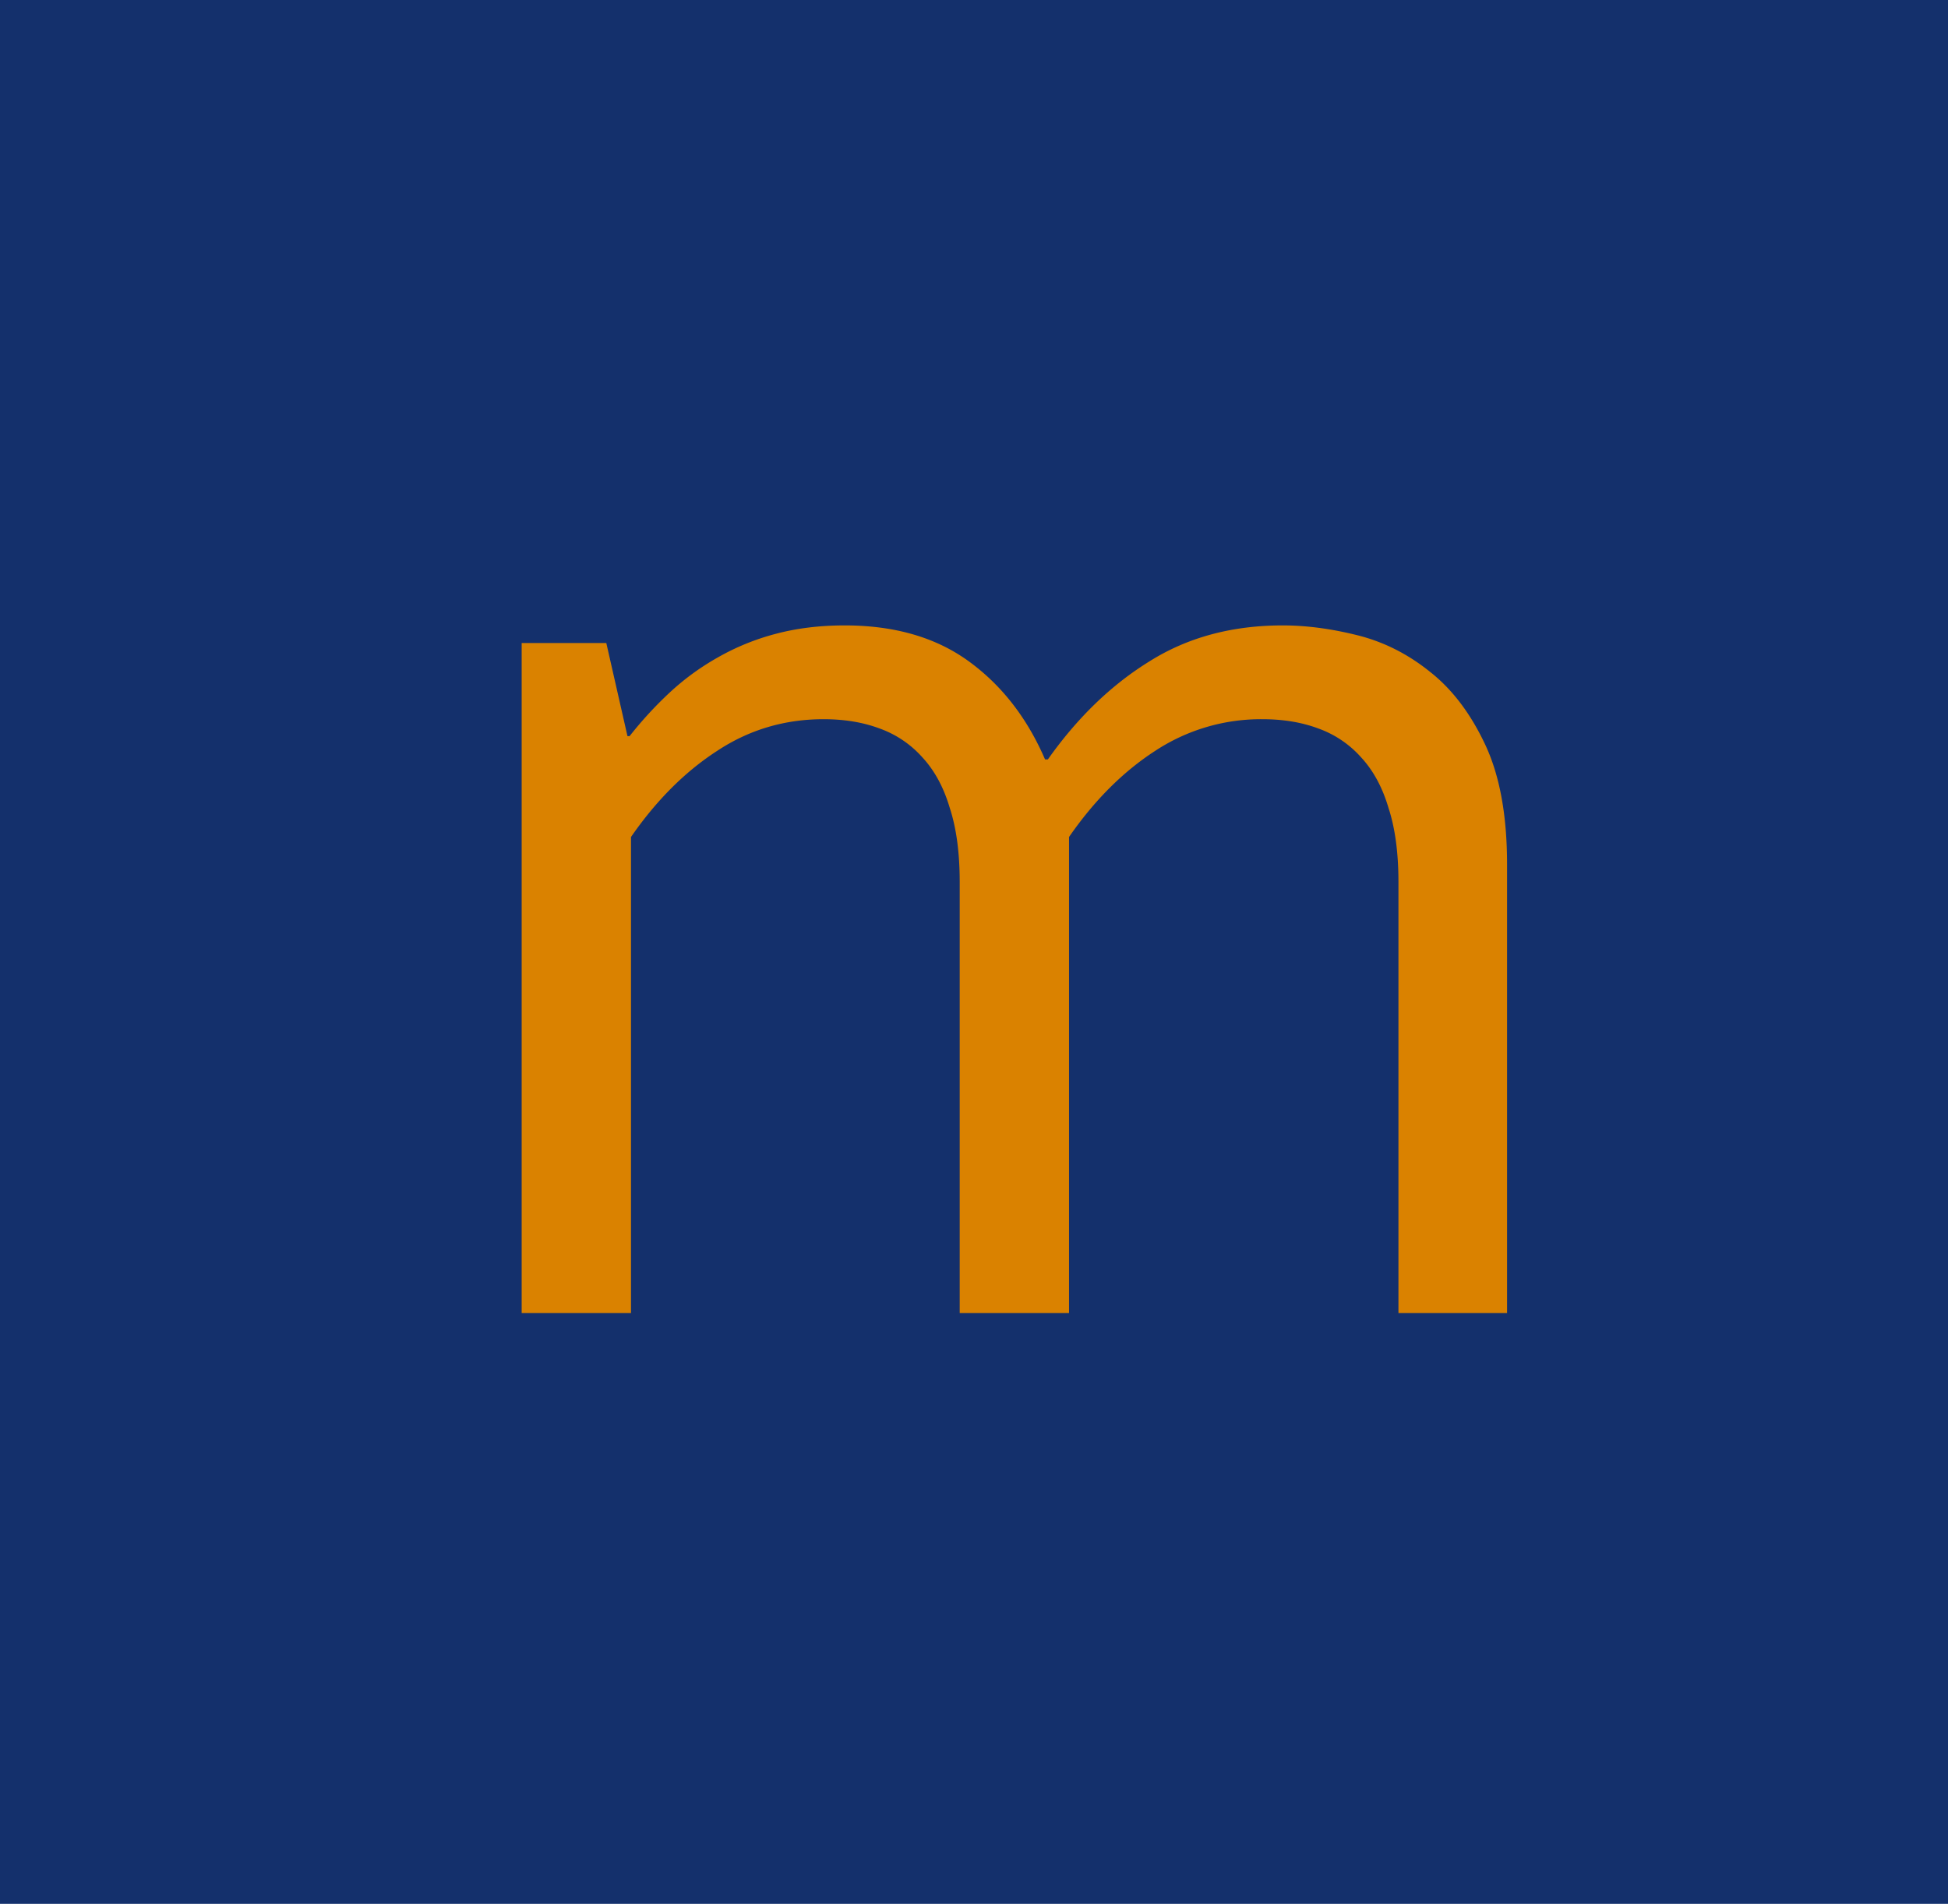 <?xml version="1.0" encoding="UTF-8"?>
<svg data-bbox="0 0 89 87" xmlns="http://www.w3.org/2000/svg" viewBox="0 0 89 87" height="87" width="89" data-type="color">
    <g>
        <path fill="#14306C" d="M89 0v87H0V0h89z" data-color="1"/>
        <path fill="#DA8200" d="M48.842 60h-4.995V40.31c0-1.333-.15-2.46-.452-3.384-.279-.946-.698-1.719-1.256-2.32a4.758 4.758 0 0 0-1.966-1.322c-.752-.28-1.6-.419-2.546-.419-1.783 0-3.405.484-4.866 1.45-1.461.946-2.772 2.256-3.932 3.932V60h-4.995V29.385h3.867l.967 4.254h.097a17.482 17.482 0 0 1 1.804-1.966 11.522 11.522 0 0 1 2.192-1.611 10.936 10.936 0 0 1 2.674-1.096c.967-.258 2.02-.387 3.159-.387 2.277 0 4.168.548 5.672 1.644 1.504 1.095 2.664 2.589 3.48 4.48h.129c1.353-1.913 2.9-3.406 4.64-4.48 1.74-1.096 3.771-1.644 6.091-1.644 1.075 0 2.213.15 3.416.451 1.204.301 2.31.86 3.32 1.676 1.01.795 1.847 1.901 2.514 3.32.666 1.417.999 3.243.999 5.478V60h-4.963V40.31c0-1.333-.15-2.46-.452-3.384-.279-.946-.698-1.719-1.256-2.32a4.758 4.758 0 0 0-1.966-1.322c-.752-.28-1.6-.419-2.546-.419a8.783 8.783 0 0 0-4.899 1.45c-1.46.946-2.771 2.256-3.931 3.932V60Z" data-color="2"/>
    </g>
</svg>
